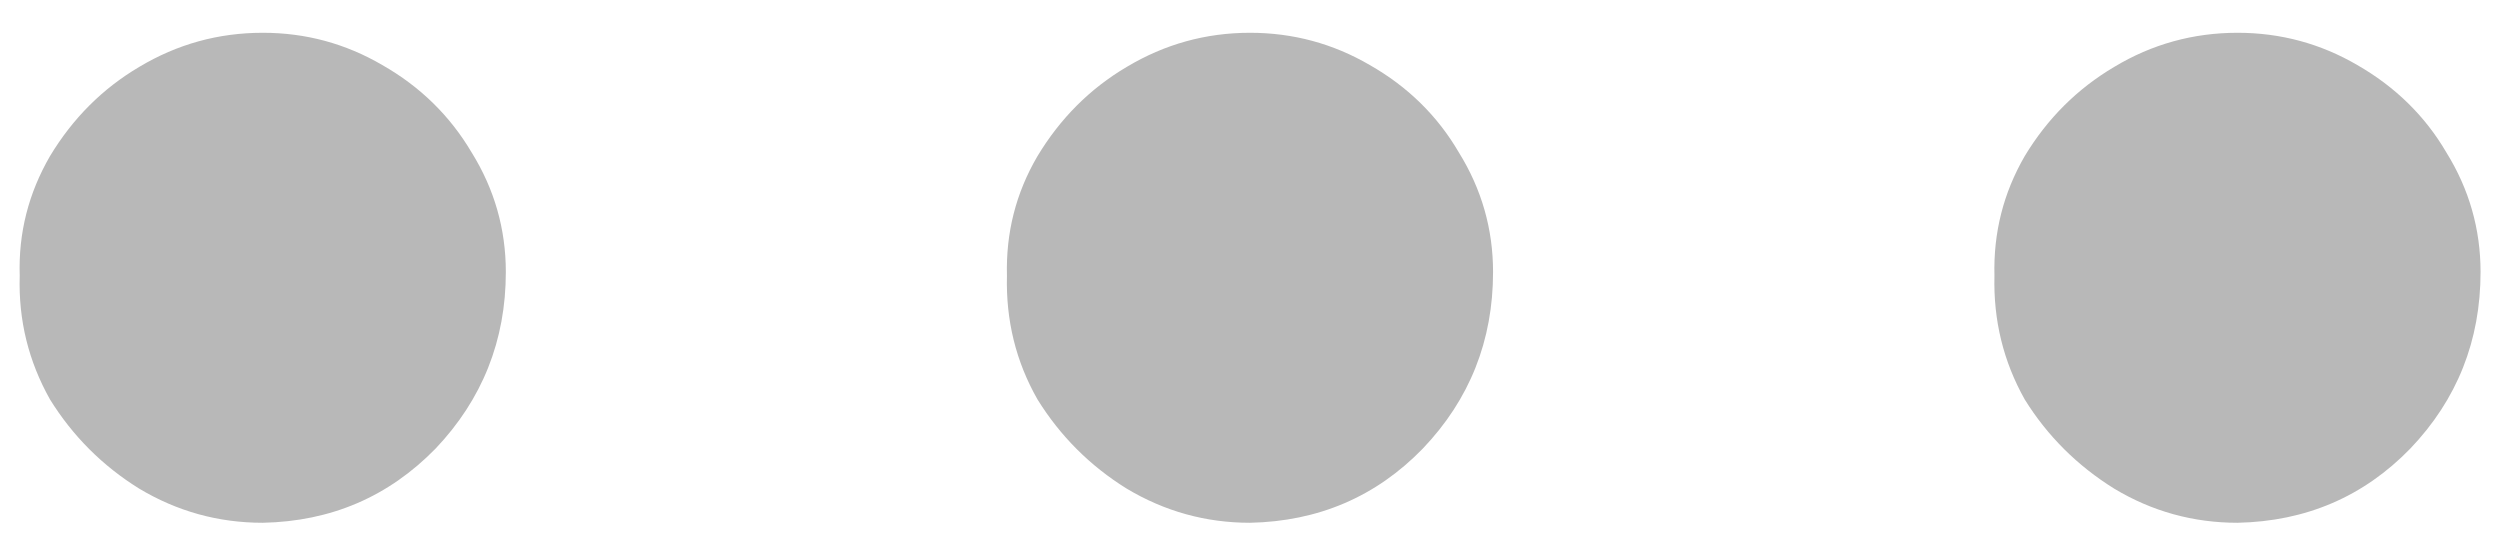 <svg width="9" height="2" viewBox="0 0 9 2" fill="none" xmlns="http://www.w3.org/2000/svg">
<path d="M8.055 1.882C7.896 1.882 7.747 1.841 7.611 1.759C7.479 1.677 7.371 1.57 7.289 1.438C7.212 1.301 7.176 1.153 7.18 0.993C7.176 0.838 7.212 0.695 7.289 0.562C7.371 0.426 7.479 0.319 7.611 0.241C7.747 0.159 7.896 0.118 8.055 0.118C8.21 0.118 8.354 0.157 8.486 0.234C8.622 0.312 8.73 0.417 8.807 0.549C8.889 0.681 8.93 0.825 8.93 0.979C8.93 1.226 8.846 1.438 8.677 1.615C8.509 1.788 8.301 1.877 8.055 1.882Z" fill="#B8B8B8"/>
<path d="M4.5 1.882C4.341 1.882 4.193 1.841 4.056 1.759C3.924 1.677 3.817 1.57 3.735 1.438C3.657 1.301 3.621 1.153 3.625 0.993C3.621 0.838 3.657 0.695 3.735 0.562C3.817 0.426 3.924 0.319 4.056 0.241C4.193 0.159 4.341 0.118 4.5 0.118C4.655 0.118 4.799 0.157 4.931 0.234C5.068 0.312 5.175 0.417 5.252 0.549C5.334 0.681 5.375 0.825 5.375 0.979C5.375 1.226 5.291 1.438 5.122 1.615C4.954 1.788 4.746 1.877 4.5 1.882Z" fill="#B8B8B8"/>
<path d="M0.946 1.882C0.786 1.882 0.638 1.841 0.501 1.759C0.369 1.677 0.262 1.57 0.18 1.438C0.103 1.301 0.066 1.153 0.071 0.993C0.066 0.838 0.103 0.695 0.18 0.562C0.262 0.426 0.369 0.319 0.501 0.241C0.638 0.159 0.786 0.118 0.946 0.118C1.101 0.118 1.244 0.157 1.376 0.234C1.513 0.312 1.62 0.417 1.698 0.549C1.78 0.681 1.821 0.825 1.821 0.979C1.821 1.226 1.736 1.438 1.568 1.615C1.399 1.788 1.192 1.877 0.946 1.882Z" fill="#B8B8B8"/>
</svg>
